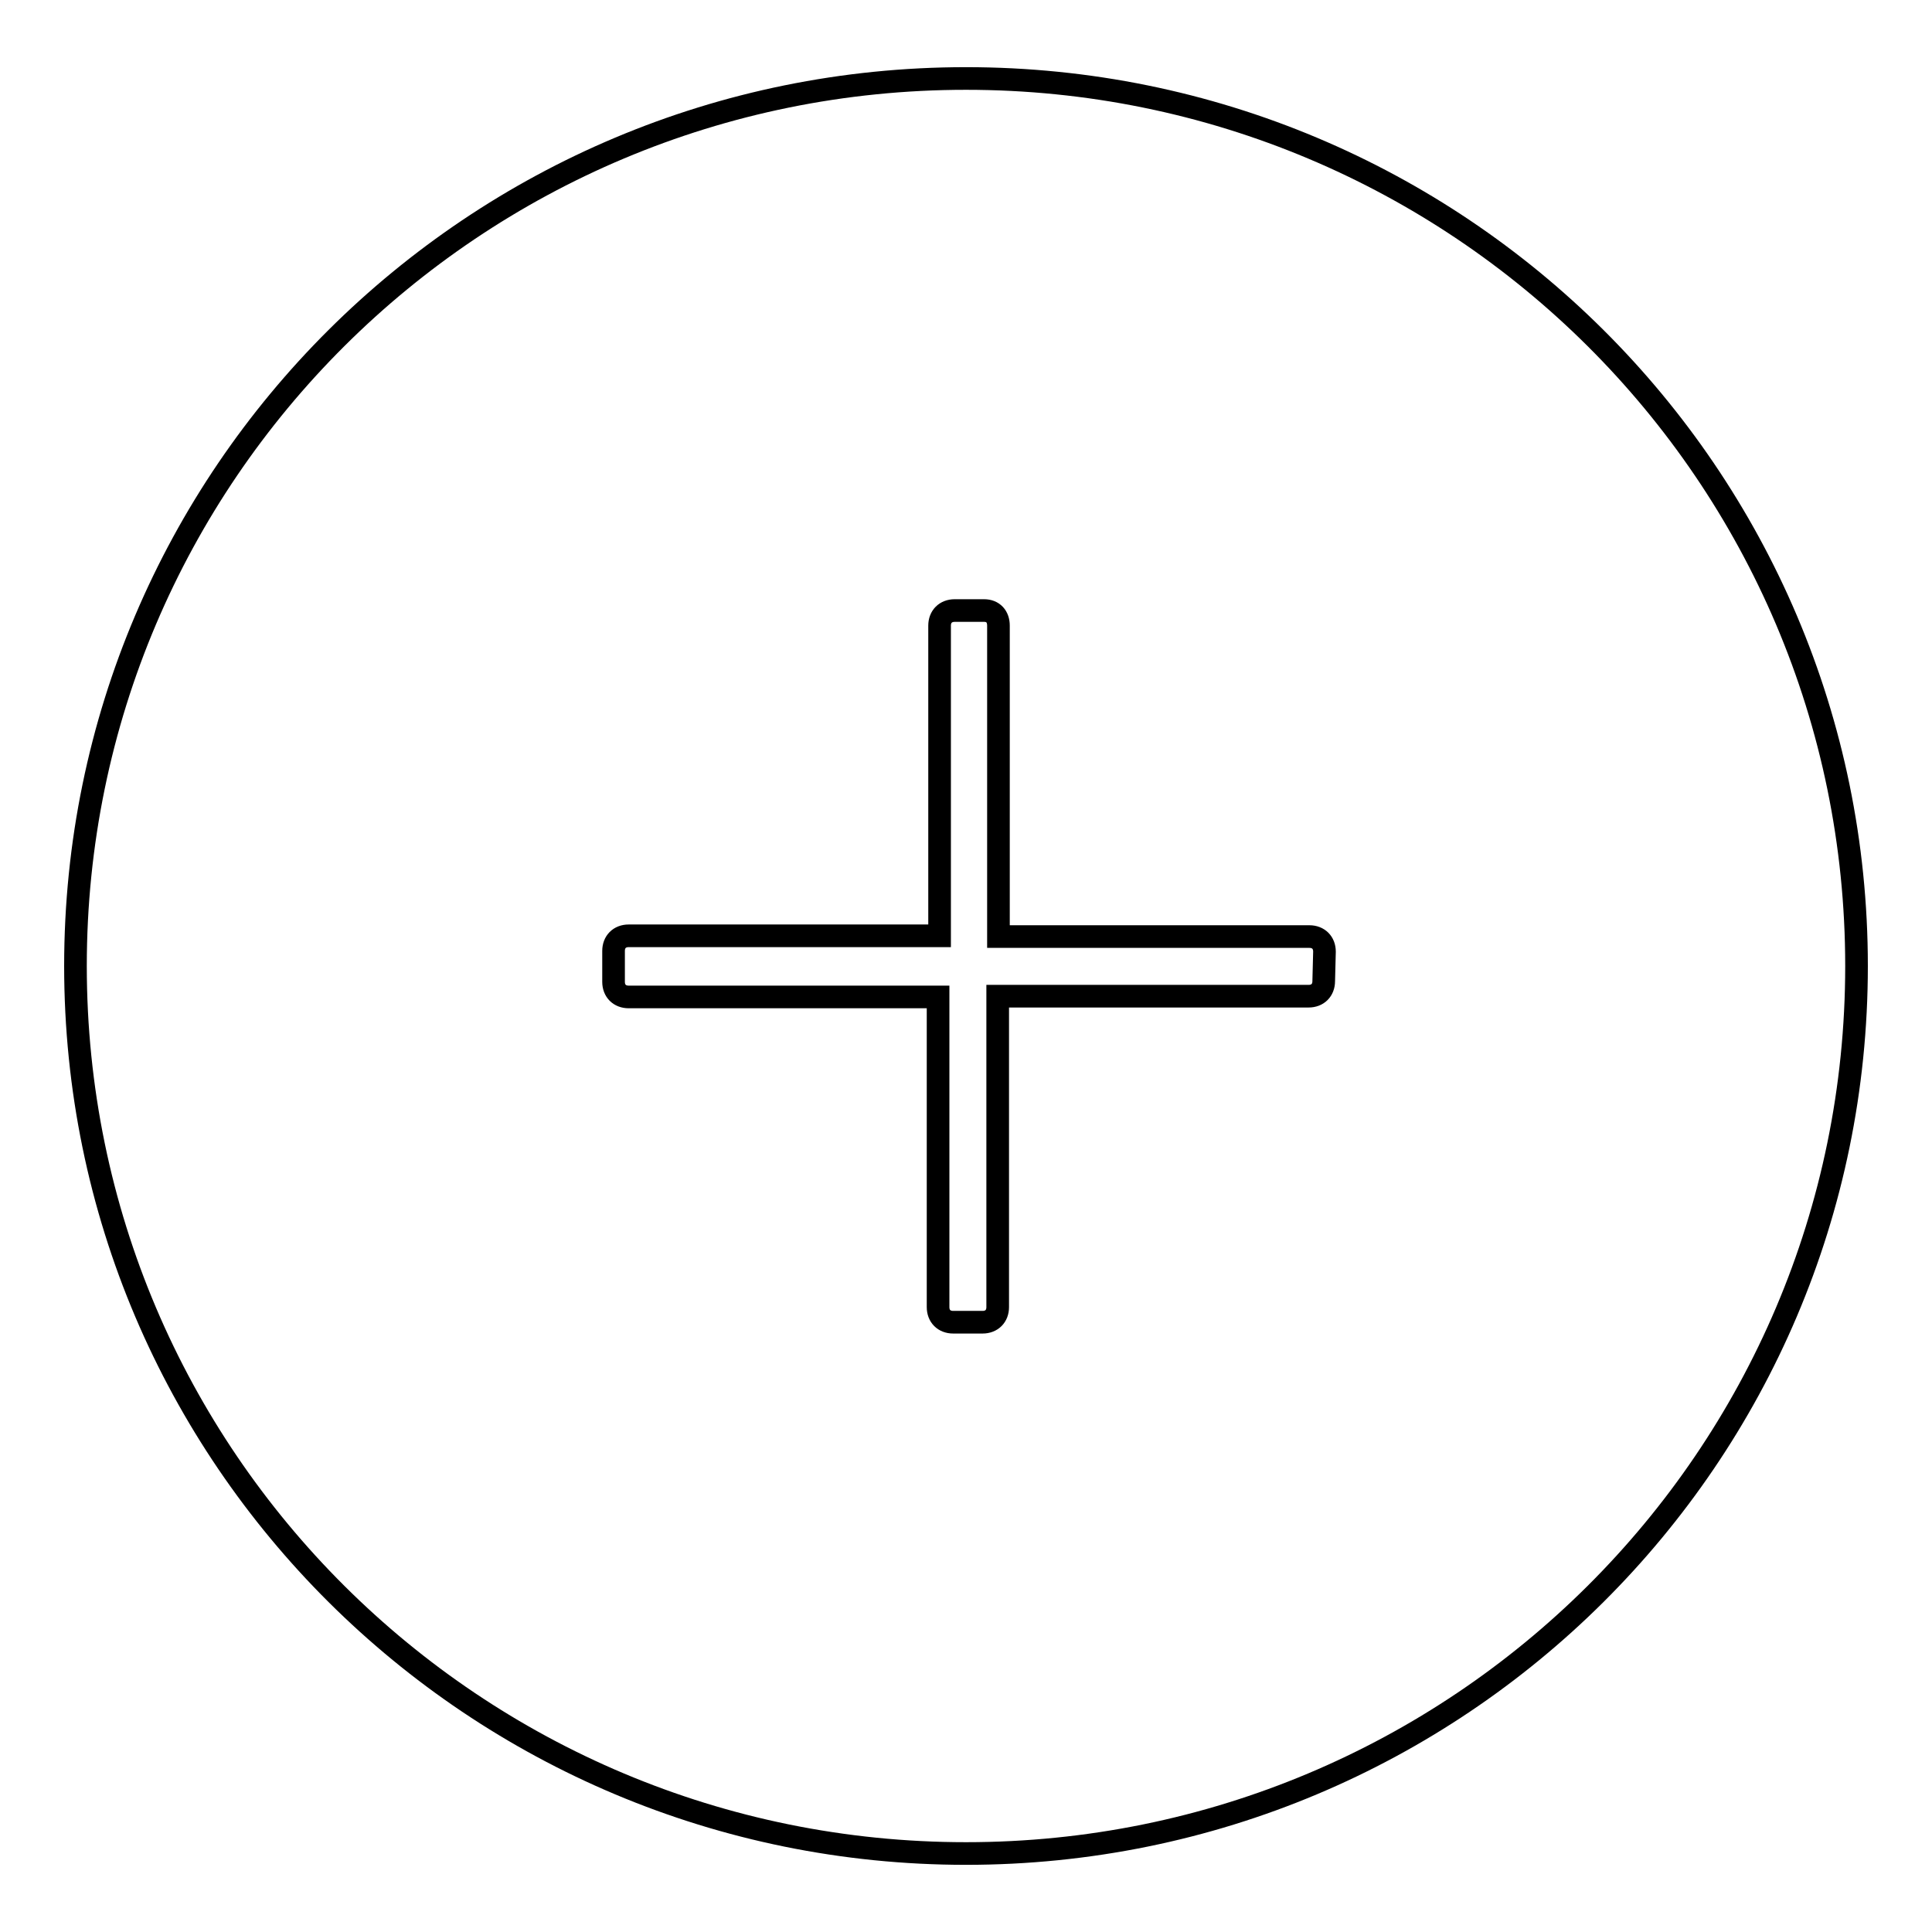 <?xml version="1.0" encoding="utf-8"?>
<!-- Svg Vector Icons : http://www.onlinewebfonts.com/icon -->
<!DOCTYPE svg PUBLIC "-//W3C//DTD SVG 1.1//EN" "http://www.w3.org/Graphics/SVG/1.1/DTD/svg11.dtd">
<svg version="1.1" xmlns="http://www.w3.org/2000/svg" xmlns:xlink="http://www.w3.org/1999/xlink" x="0px" y="0px" viewBox="0 0 256 256" enable-background="new 0 0 256 256" xml:space="preserve">
<g><g><path stroke-width="3" fill-opacity="0" stroke="#000000"  d="M128,10.4C62.9,10.4,10,62.9,10,128s52.9,117.6,118,117.6c65.1,0,118-52.5,118-117.6S193.1,10.4,128,10.4z M175.4,130c0,1.2-0.8,2-2,2h-41.2v41.2c0,1.2-0.8,2-2,2h-3.9c-1.2,0-2-0.8-2-2v-41.1H83.3c-1.2,0-2-0.8-2-2V126c0-1.2,0.8-2,2-2h41.2V82.9c0-1.2,0.8-2,2-2h3.9c1.2,0,1.9,0.8,1.9,2v41.2h41.2c1.2,0,2,0.8,2,2L175.4,130L175.4,130z"/></g></g>
</svg>